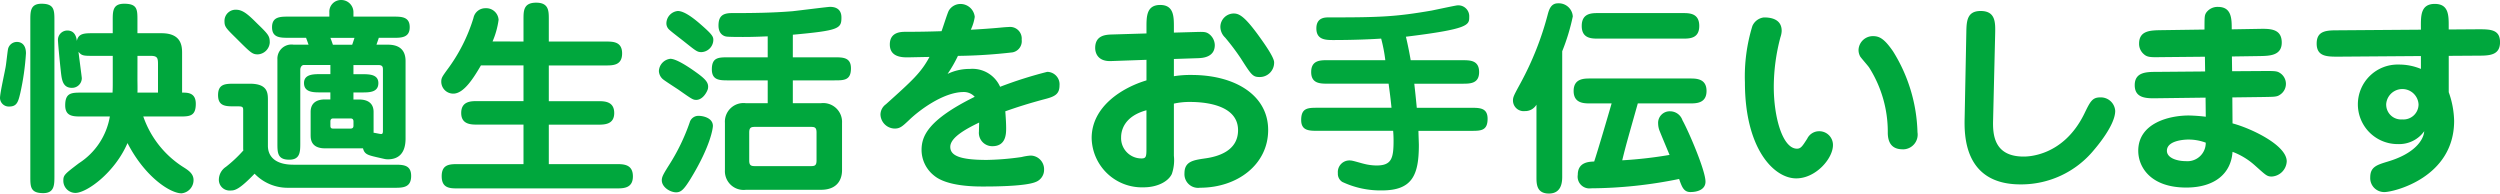 <svg xmlns="http://www.w3.org/2000/svg" width="337.094" height="26.096" viewBox="0 0 337.094 26.096">
  <g id="main-message3" transform="translate(-241 -1298.899)">
    <path id="パス_116" data-name="パス 116" d="M0,124.115c0-.7.7-3.725.784-4.34.057-.337.225-1.849.28-2.156A1.224,1.224,0,0,1,2.3,116.554c.139,0,1.2,0,1.2,1.54a34.151,34.151,0,0,1-.756,5.321c-.279,1.175-.447,1.847-1.483,1.847A1.179,1.179,0,0,1,0,124.115M7.337,134.7c0,1.176-.029,2.239-1.513,2.239-1.735,0-1.735-.867-1.735-2.239V113.642c0-1.2,0-2.239,1.511-2.239,1.708,0,1.737.84,1.737,2.239ZM15.2,113.642c0-1.231,0-2.239,1.54-2.239,1.792,0,1.792.783,1.792,2.239v1.737h3.248c2.773,0,2.773,1.847,2.773,2.744v5.263c.755,0,1.847,0,1.847,1.512,0,1.708-.868,1.708-2.24,1.708H19.32a13.181,13.181,0,0,0,5.544,6.916c.561.364,1.233.813,1.233,1.652a1.792,1.792,0,0,1-1.624,1.792c-1.485,0-4.9-2.156-7.281-6.776-1.708,3.977-5.488,6.721-7.028,6.721A1.639,1.639,0,0,1,8.54,135.23c0-.727.225-.895,2.1-2.323a9.339,9.339,0,0,0,4.172-6.3h-3.78c-1.176,0-2.24,0-2.24-1.512,0-1.708.868-1.708,2.24-1.708h4.145c.027-.588.027-.868.027-1.651V118.43H12.572c-1.26,0-1.567,0-1.988-.559.028.336.448,3.443.448,3.584a1.315,1.315,0,0,1-1.344,1.288c-1.2,0-1.343-1.065-1.456-1.96-.223-2.017-.42-4.2-.42-4.536a1.268,1.268,0,0,1,1.26-1.233c1.065,0,1.233.952,1.288,1.4.224-1.036,1.036-1.036,2.212-1.036H15.2Zm3.332,8.009c0,.252.028,1.456,0,1.735h2.772V119.55c0-.839-.084-1.12-1.007-1.12H18.536Z" transform="translate(241 1188)" fill="#00a73d"/>
    <path id="パス_117" data-name="パス 117" d="M32.789,131.031v-5.292c0-.364-.057-.5-.645-.5h-.5c-1.2,0-2.241,0-2.241-1.512,0-1.54,1.009-1.54,2.241-1.54h2.044c2.295,0,2.436,1.12,2.436,2.128v6.244c0,1.427.98,2.548,3.443,2.548H53.2c1.119,0,2.239,0,2.239,1.512,0,1.568-1.091,1.6-2.239,1.6H38.865a6.161,6.161,0,0,1-4.536-1.9c-2.1,2.184-2.688,2.268-3.248,2.268a1.447,1.447,0,0,1-1.568-1.54,2.1,2.1,0,0,1,.952-1.652,17.815,17.815,0,0,0,2.351-2.212Zm1.987-12.8c-.756,0-.951-.2-2.939-2.184-1.428-1.4-1.568-1.568-1.568-2.324a1.5,1.5,0,0,1,1.568-1.512c.924,0,1.68.7,2.828,1.847,1.567,1.513,1.708,1.708,1.708,2.605a1.711,1.711,0,0,1-1.6,1.568m7.113,10.976v-3.22c0-1.288.923-1.68,1.931-1.68h.729v-.952H43.205c-.952,0-2.212,0-2.212-1.26,0-1.2,1.287-1.2,2.212-1.2h1.344v-1.232H40.965c-.224,0-.476.224-.476.672v9.855c0,1.149,0,2.241-1.484,2.241-1.6,0-1.6-.952-1.6-2.241V118.907a1.9,1.9,0,0,1,2.155-1.988h2.044c-.084-.224-.111-.308-.336-.924H38.921c-1.12,0-2.24,0-2.24-1.428s1.12-1.428,2.24-1.428h5.488v-.56a1.573,1.573,0,0,1,1.568-1.68,1.647,1.647,0,0,1,1.68,1.68v.56h5.348c1.12,0,2.24,0,2.24,1.428S54.1,116,53.005,116H51.072c-.027.14-.252.728-.307.924h1.54c1.288,0,2.38.5,2.38,2.212v10.444c0,2.016-.98,2.8-2.38,2.8a2.277,2.277,0,0,1-.5-.056l-.981-.224c-1.2-.281-1.679-.392-1.876-1.2H43.82c-1.119,0-1.931-.448-1.931-1.68m5.6-12.292c.169-.476.225-.672.309-.924H44.549c.139.336.28.756.336.924Zm-2.548,9.94c-.279,0-.391.14-.391.42v.56c0,.307.112.391.391.391h2.3c.281,0,.421-.111.421-.391v-.56c0-.308-.14-.42-.421-.42Zm5.433,1.932c.14,0,.84.168,1.008.168.139,0,.252-.028.252-.42v-8.232c0-.308,0-.644-.588-.644H47.657v1.232h1.148c.952,0,2.212,0,2.212,1.2,0,1.26-1.232,1.26-2.212,1.26H47.657v.952h.756c1.035,0,1.96.392,1.96,1.68Z" transform="translate(241 1188)" fill="#00a73d"/>
    <path id="パス_118" data-name="パス 118" d="M70.588,116.5v-3c0-1.148,0-2.24,1.708-2.24S74,112.383,74,113.5v3h7.645c1.007,0,2.239,0,2.239,1.6,0,1.624-1.232,1.624-2.239,1.624H74v4.816h6.608c.869,0,2.212,0,2.212,1.6,0,1.568-1.343,1.568-2.212,1.568H74v5.32h9.1c.951,0,2.239,0,2.239,1.652,0,1.624-1.288,1.624-2.239,1.624H61.769c-1.093,0-2.212,0-2.212-1.652,0-1.624,1.119-1.624,2.212-1.624h8.819V127.7H64.372c-.84,0-2.183,0-2.183-1.568,0-1.6,1.343-1.6,2.183-1.6h6.216v-4.816H64.849c-.981,1.68-2.3,3.808-3.725,3.808a1.614,1.614,0,0,1-1.624-1.6c0-.5.112-.672.784-1.6a22.785,22.785,0,0,0,3.556-7,1.631,1.631,0,0,1,1.624-1.316,1.671,1.671,0,0,1,1.765,1.568,11.112,11.112,0,0,1-.813,2.912Z" transform="translate(241 1188)" fill="#00a73d"/>
    <path id="パス_119" data-name="パス 119" d="M93.856,124.367c-.42,0-.616-.14-2.408-1.4-.308-.2-1.68-1.092-1.932-1.288a1.532,1.532,0,0,1-.672-1.2,1.742,1.742,0,0,1,1.541-1.652c.839,0,2.576,1.176,3.471,1.82,1.372.98,1.737,1.456,1.6,2.212-.056.28-.615,1.512-1.6,1.512m2.269,3.528c0,.14-.2,2.549-3.08,7.224-.841,1.344-1.233,1.708-1.876,1.708-.813,0-1.933-.7-1.933-1.624,0-.448.2-.812.9-1.932a27.192,27.192,0,0,0,2.855-5.852,1.22,1.22,0,0,1,1.288-.9c.364,0,1.849.2,1.849,1.372m-1.54-9.968c-.589,0-.757-.168-2.381-1.456-.308-.252-1.68-1.288-1.932-1.54a1.15,1.15,0,0,1-.42-.924,1.7,1.7,0,0,1,1.54-1.624c.9,0,2.212,1.036,3.164,1.876,1.54,1.344,1.624,1.6,1.624,2.044a1.676,1.676,0,0,1-1.6,1.624m12.319.7h5.6c1.147,0,2.239,0,2.239,1.484,0,1.625-.924,1.625-2.239,1.625h-5.6v3.079h3.78a2.54,2.54,0,0,1,2.856,2.66v6.356c0,.392,0,2.66-2.856,2.66H100.576a2.524,2.524,0,0,1-2.828-2.66v-6.356a2.509,2.509,0,0,1,2.828-2.66h2.94v-3.079H98.224c-1.175,0-2.24,0-2.24-1.485,0-1.624.9-1.624,2.24-1.624h5.292V115.8c-.812.028-1.847.084-3.332.084-.475,0-1.931,0-2.24-.056-.2-.028-1.063-.224-1.063-1.484,0-1.232.531-1.68,1.792-1.68,2.744,0,5.46-.028,8.175-.252.812-.084,4.76-.588,5.068-.588,1.54,0,1.54,1.148,1.54,1.456,0,1.484-.363,1.736-6.552,2.3Zm-4.956,9.38c-.588,0-.924,0-.924.756v3.78c0,.756.336.756.924.756H109.2c.588,0,.9,0,.9-.756v-3.78c0-.756-.308-.756-.9-.756Z" transform="translate(241 1188)" fill="#00a73d"/>
    <path id="パス_120" data-name="パス 120" d="M127.765,120.867a6.735,6.735,0,0,1,3-.672,4.074,4.074,0,0,1,4.088,2.407,55.761,55.761,0,0,1,6.356-2.015,1.684,1.684,0,0,1,1.652,1.847c0,1.121-.616,1.456-1.736,1.765-2.436.644-3.976,1.147-5.572,1.708.056.756.112,1.6.112,2.268,0,.728,0,2.436-1.848,2.436a1.8,1.8,0,0,1-1.819-1.988c0-.2.027-1.036.027-1.2-1.484.727-3.892,1.931-3.892,3.276,0,1.148,1.2,1.764,4.928,1.764a36.637,36.637,0,0,0,4.7-.393,7.254,7.254,0,0,1,1.2-.195,1.843,1.843,0,0,1,1.82,1.932,1.744,1.744,0,0,1-1.12,1.624c-1.428.616-5.992.616-7.14.616-1.008,0-4.788,0-6.552-1.456a4.431,4.431,0,0,1-1.708-3.445c0-1.819.756-4.031,7.168-7.195a1.97,1.97,0,0,0-1.484-.644c-2.828,0-6.188,2.631-7.336,3.751-.952.9-1.26,1.176-1.988,1.176a1.956,1.956,0,0,1-1.9-1.9,1.739,1.739,0,0,1,.728-1.372c3.584-3.22,4.732-4.256,5.88-6.384-.419,0-2.8.056-2.912.056-.728,0-2.436,0-2.436-1.737,0-1.708,1.54-1.708,2.156-1.708,1.6,0,3.22-.027,4.816-.084.168-.419.784-2.407.98-2.771a1.83,1.83,0,0,1,1.54-.9,1.937,1.937,0,0,1,1.96,1.737,6.022,6.022,0,0,1-.532,1.736c1.148-.057,3.192-.2,4.228-.308.644-.056.756-.056.868-.056a1.565,1.565,0,0,1,1.764,1.708,1.534,1.534,0,0,1-1.232,1.708,70,70,0,0,1-7.364.475,18.188,18.188,0,0,1-1.4,2.437" transform="translate(241 1188)" fill="#00a73d"/>
    <path id="パス_121" data-name="パス 121" d="M158.284,121.175a14.132,14.132,0,0,1,2.38-.168c5.852,0,10.332,2.716,10.332,7.42,0,4.648-4.144,7.784-9.184,7.784a1.84,1.84,0,0,1-2.1-1.96c0-1.6,1.232-1.764,2.744-1.988,1.876-.252,4.48-1.064,4.48-3.808,0-3.612-4.984-3.809-6.468-3.809a9.611,9.611,0,0,0-2.184.225V131.9a5.66,5.66,0,0,1-.28,2.465c-.532,1.092-2.072,1.792-3.78,1.792a6.78,6.78,0,0,1-7.028-6.637c0-4.255,4.116-6.8,7.392-7.783v-2.772l-4.76.168c-2.015.084-2.156-1.372-2.156-1.764,0-1.736,1.456-1.792,2.268-1.82l4.648-.14v-.84c0-1.428,0-3,1.848-3s1.848,1.568,1.848,3v.728l2.968-.084c1.036-.028,1.316-.028,1.708.223a1.93,1.93,0,0,1,.84,1.541c0,1.68-1.708,1.736-2.184,1.764l-3.332.111Zm-3.7,4.591c-3.108.84-3.416,2.857-3.416,3.641a2.741,2.741,0,0,0,2.772,2.856c.616,0,.644-.308.644-1.344Zm15.288-4.479c-.952,0-1.12-.252-2.548-2.492a31.1,31.1,0,0,0-2.128-2.828,2.027,2.027,0,0,1-.644-1.456,1.82,1.82,0,0,1,1.792-1.792c.756,0,1.512.392,3.556,3.248.56.784,1.9,2.66,1.9,3.332a1.937,1.937,0,0,1-1.932,1.988" transform="translate(241 1188)" fill="#00a73d"/>
    <path id="パス_122" data-name="パス 122" d="M197.2,119.018c1.008,0,2.24,0,2.24,1.6,0,1.567-1.232,1.567-2.24,1.567h-6.5c.14,1.288.168,1.484.336,3.248h7.308c1.176,0,2.24,0,2.24,1.484,0,1.625-.924,1.625-2.24,1.625h-7.084c0,.335.056,1.679.056,1.9,0,4.115-.924,6.132-4.984,6.132a12.067,12.067,0,0,1-5.348-1.149,1.29,1.29,0,0,1-.588-1.176,1.565,1.565,0,0,1,1.736-1.708c.252,0,1.428.365,1.68.42a7.227,7.227,0,0,0,1.792.252c2.044,0,2.3-.979,2.3-3.332,0-.616-.028-1.008-.056-1.343H177.688c-1.148,0-2.24,0-2.24-1.457,0-1.652.924-1.652,2.24-1.652h9.94c-.168-1.6-.2-1.792-.392-3.248h-8.2c-1.008,0-2.24,0-2.24-1.567,0-1.6,1.232-1.6,2.24-1.6h7.756a20.911,20.911,0,0,0-.56-2.911c-1.176.084-3.668.195-6.384.195-1.064,0-2.352,0-2.352-1.567,0-1.485,1.176-1.485,1.652-1.485,6.972,0,9.016-.084,13.888-.923.56-.113,3.3-.7,3.472-.7a1.475,1.475,0,0,1,1.6,1.569c0,1.092-.084,1.624-8.54,2.659.252,1.009.532,2.465.644,3.164Z" transform="translate(241 1188)" fill="#00a73d"/>
    <path id="パス_123" data-name="パス 123" d="M210.645,134.755c0,.895-.2,2.24-1.792,2.24-1.68,0-1.68-1.316-1.68-2.24v-9.744a1.76,1.76,0,0,1-1.568.868,1.441,1.441,0,0,1-1.6-1.4c0-.5.111-.7,1.008-2.351a41.149,41.149,0,0,0,3.7-9.352c.168-.589.42-1.428,1.344-1.428a1.894,1.894,0,0,1,2.015,1.764,27.639,27.639,0,0,1-1.427,4.7Zm3.78-9.912c-.84,0-2.24,0-2.24-1.68s1.4-1.68,2.24-1.68h13.439c.84,0,2.241,0,2.241,1.68s-1.4,1.68-2.241,1.68h-7.027c-1.429,5.068-1.6,5.628-2.1,7.672a57.64,57.64,0,0,0,6.383-.728c-.223-.532-1.231-2.94-1.288-3.108a2.789,2.789,0,0,1-.252-1.092,1.559,1.559,0,0,1,1.624-1.68,1.763,1.763,0,0,1,1.653,1.2c.84,1.512,3.108,6.776,3.108,8.287,0,1.009-.98,1.4-2.044,1.4-.9,0-1.148-.728-1.513-1.764a60.622,60.622,0,0,1-11.872,1.26,1.585,1.585,0,0,1-1.792-1.82c0-1.736,1.54-1.764,2.212-1.792.421-1.232,1.876-6.188,2.353-7.84Zm12.46-12.18c.9,0,2.239,0,2.239,1.736,0,1.708-1.315,1.708-2.239,1.708H215.517c-.9,0-2.24,0-2.24-1.708,0-1.736,1.343-1.736,2.24-1.736Z" transform="translate(241 1188)" fill="#00a73d"/>
    <path id="パス_124" data-name="パス 124" d="M240.24,115.043a2.914,2.914,0,0,1-.168.868,26.215,26.215,0,0,0-.9,6.691c0,4.145,1.2,8.345,3.135,8.345.533,0,.757-.393,1.373-1.345a1.78,1.78,0,0,1,1.623-1.008,1.843,1.843,0,0,1,1.849,1.876c0,1.792-2.3,4.481-4.955,4.481-3,0-6.916-3.977-6.916-12.937a23.152,23.152,0,0,1,1.007-7.615,1.94,1.94,0,0,1,1.541-1.148c.5,0,2.407,0,2.407,1.792m16.324,15.988c-1.455,0-1.988-.868-2.016-2.185A16.2,16.2,0,0,0,252.029,120c-.168-.252-1.065-1.26-1.205-1.485a1.838,1.838,0,0,1-.224-.895,1.94,1.94,0,0,1,1.959-1.849c.841,0,1.513.337,2.69,2.045a21.61,21.61,0,0,1,3.3,10.92,1.985,1.985,0,0,1-1.987,2.3" transform="translate(241 1188)" fill="#00a73d"/>
    <path id="パス_125" data-name="パス 125" d="M268.746,127.027c-.057,1.876.027,4.983,4.115,4.983.505,0,5.349,0,8.177-5.767.812-1.681,1.092-2.212,2.155-2.212a1.943,1.943,0,0,1,2.017,1.819c0,1.96-2.6,4.956-2.884,5.292a12.691,12.691,0,0,1-9.885,4.62c-7.727,0-7.588-6.8-7.531-9.071l.224-11.368c.028-1.513.055-2.941,1.931-2.941,2.017,0,1.989,1.541,1.96,3.025Z" transform="translate(241 1188)" fill="#00a73d"/>
    <path id="パス_126" data-name="パス 126" d="M304.641,114.791c1.456-.028,3.025-.028,3.025,1.848,0,1.792-1.708,1.792-2.969,1.82l-3.752.056.028,1.988,4.256-.028c1.2,0,1.736-.028,2.128.224a1.741,1.741,0,0,1,.028,3c-.392.28-.9.252-2.128.28l-4.255.056.027,3.5c2.436.644,7.308,2.913,7.308,5.124a2.148,2.148,0,0,1-2.016,2.044c-.672,0-.812-.2-2.323-1.54a9.471,9.471,0,0,0-2.969-1.792c-.195,2.884-2.352,4.816-6.244,4.816-4.816,0-6.468-2.772-6.468-4.956,0-3.752,4.2-4.76,6.805-4.76a22.215,22.215,0,0,1,2.3.168l-.029-2.576-6.552.084c-1.4.028-3,.028-3-1.764,0-1.764,1.568-1.792,2.968-1.792l6.525-.056-.029-1.988-5.88.056c-1.54.028-1.932.028-2.464-.5a1.819,1.819,0,0,1-.532-1.316c0-1.792,1.569-1.792,2.968-1.82l5.853-.084c0-1.708,0-1.9.223-2.267a1.864,1.864,0,0,1,1.6-.785c1.849,0,1.849,1.624,1.849,3.024Zm-9.576,14.924c-.084,0-2.884,0-2.884,1.512,0,.98,1.372,1.4,2.548,1.4a2.468,2.468,0,0,0,2.689-2.492,6.686,6.686,0,0,0-2.353-.42" transform="translate(241 1188)" fill="#00a73d"/>
    <path id="パス_127" data-name="パス 127" d="M326.426,114.427c0-1.456,0-3,1.876-3s1.876,1.54,1.876,3v.448l3.92-.028c1.6,0,3-.027,3,1.736,0,1.792-1.456,1.821-2.969,1.821l-3.947.027v4.9a12.113,12.113,0,0,1,.727,3.865c0,7.671-8.176,9.6-9.38,9.6a1.881,1.881,0,0,1-1.931-1.988c0-1.428.924-1.68,2.38-2.128,3.584-1.064,4.815-2.884,4.9-4.088a4.148,4.148,0,0,1-3.527,1.736,5.363,5.363,0,1,1,.111-10.723,7.612,7.612,0,0,1,2.969.588v-1.737l-11.089.084c-1.512,0-2.968.029-2.968-1.763,0-1.765,1.345-1.792,2.941-1.792l11.116-.084Zm-4.677,10.584A2,2,0,0,0,323.9,127a2.037,2.037,0,0,0,2.212-2.015,2.186,2.186,0,0,0-4.368.027" transform="translate(241 1188)" fill="#00a73d"/>
  </g>
</svg>
